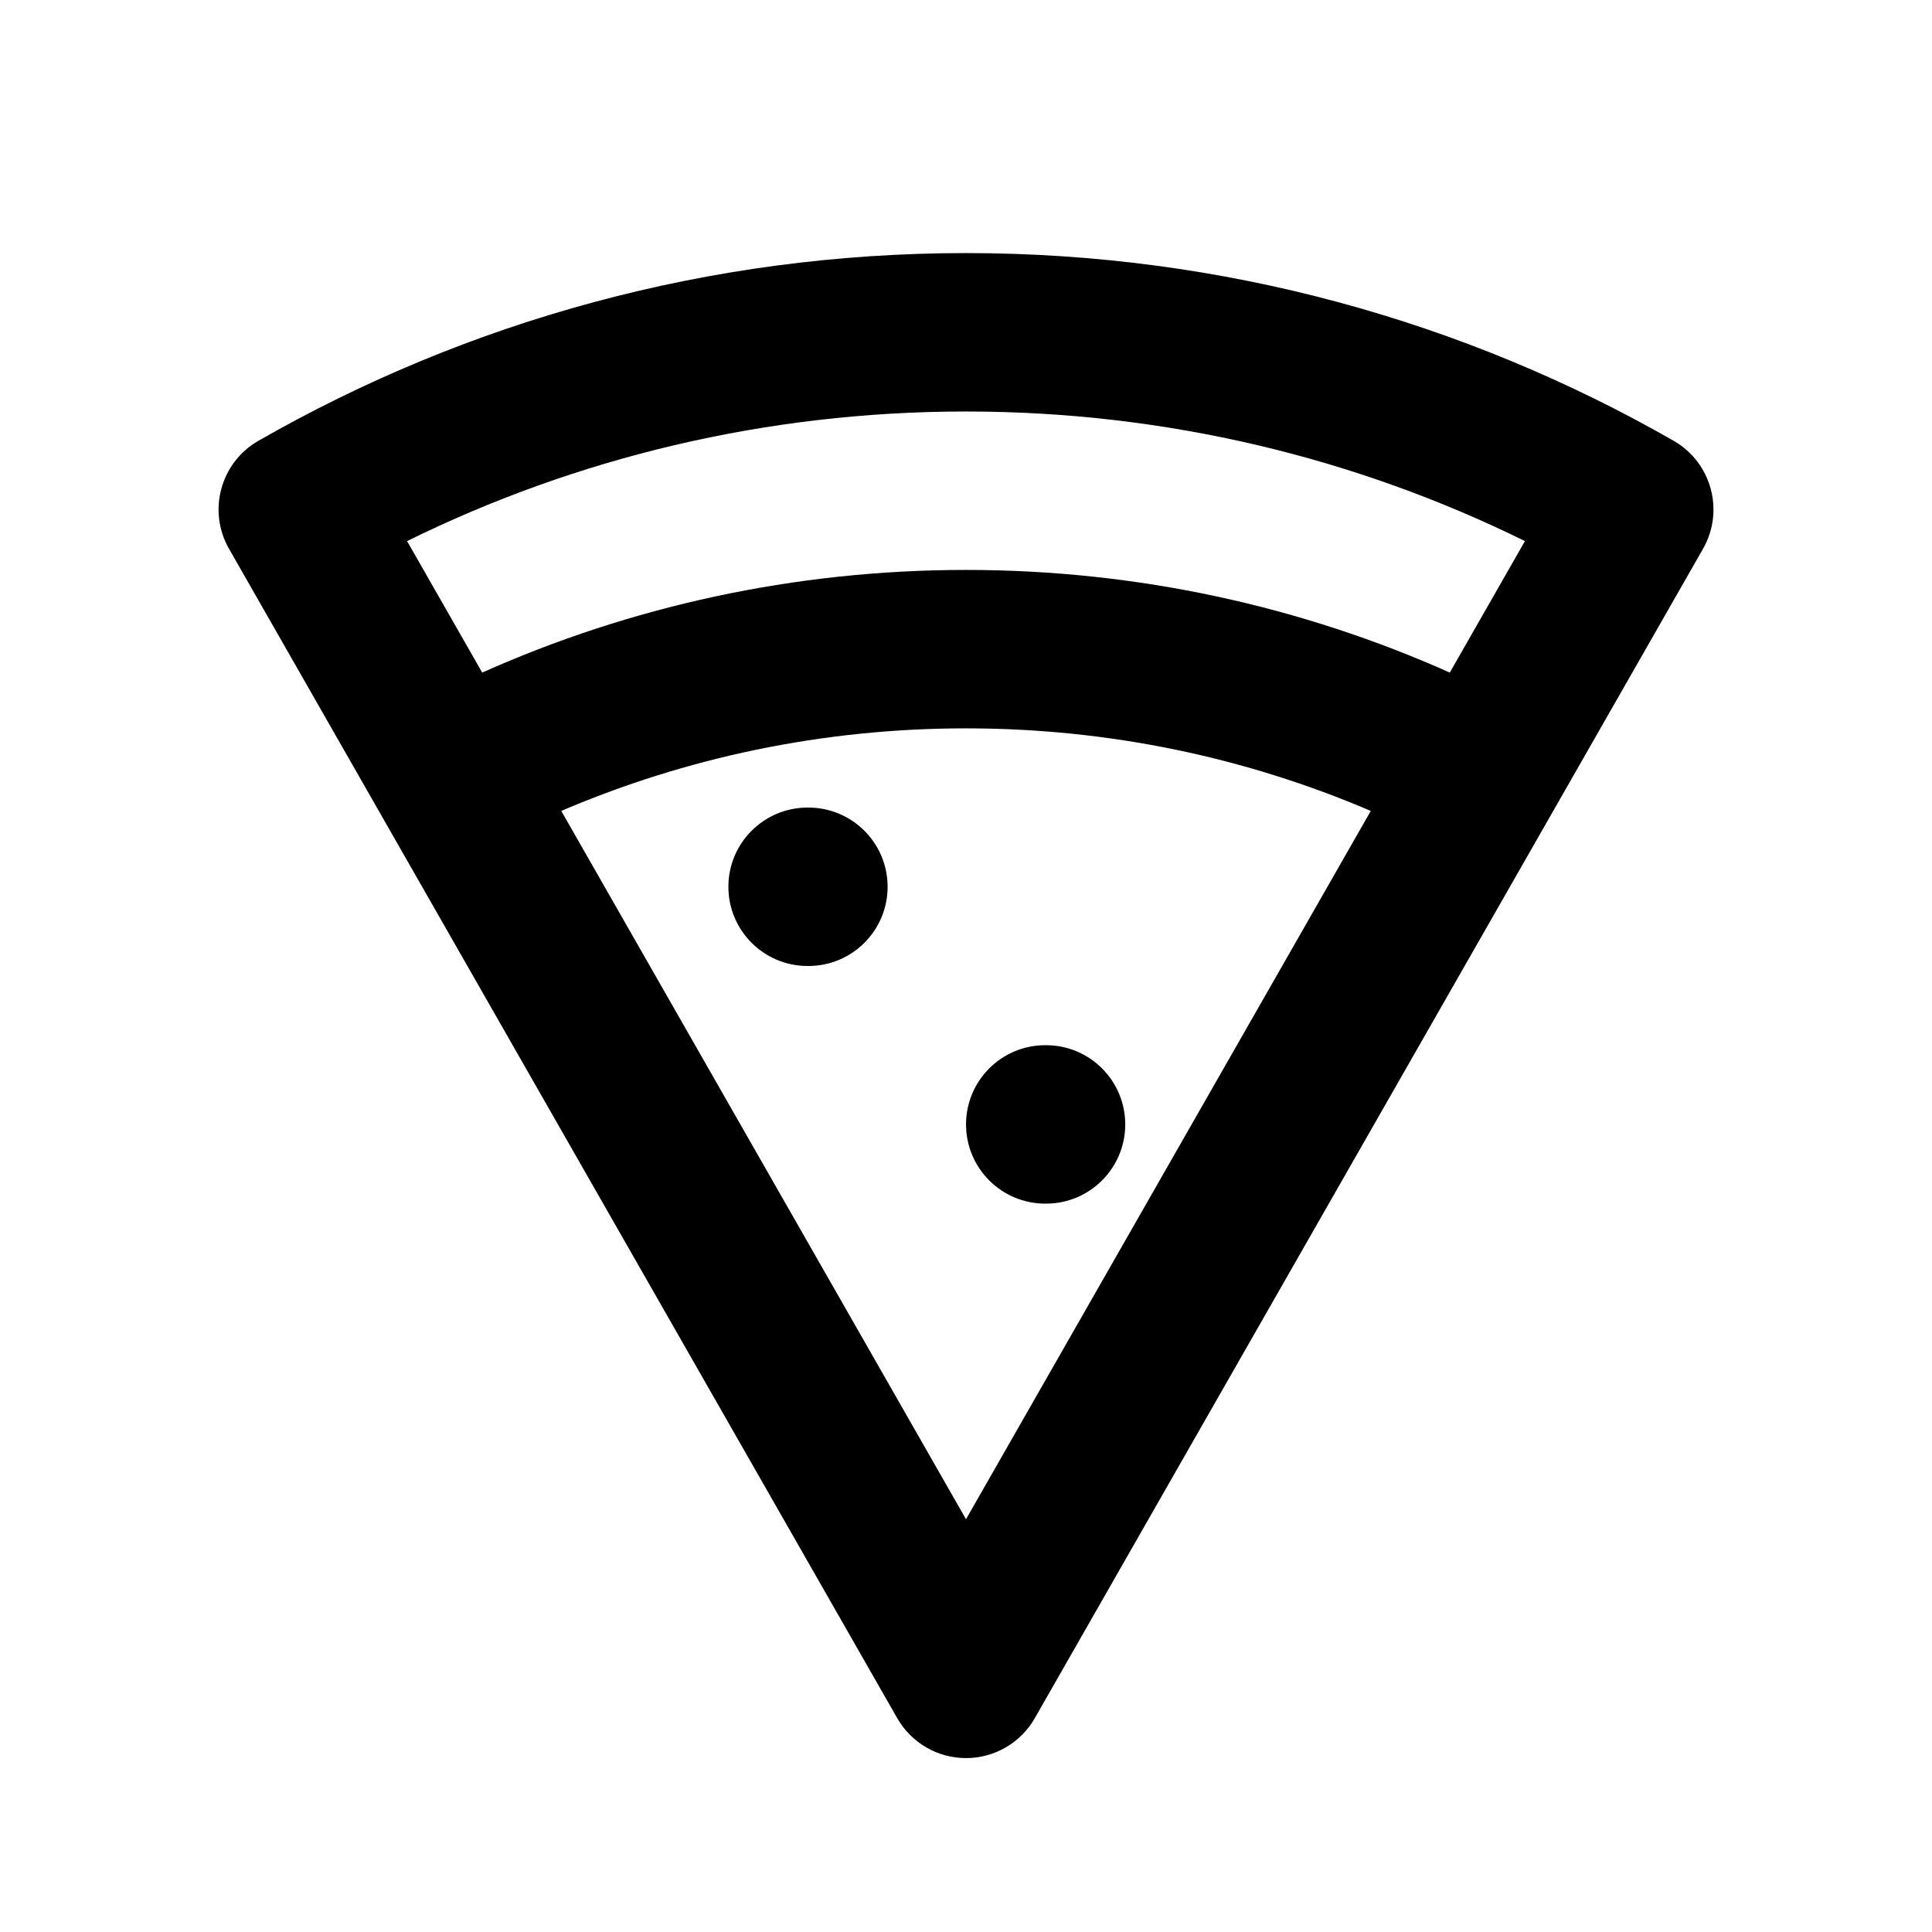 <?xml version="1.0" encoding="UTF-8"?>
<!-- Uploaded to: ICON Repo, www.iconrepo.com, Generator: ICON Repo Mixer Tools -->
<svg fill="#000000" width="800px" height="800px" version="1.1" viewBox="144 144 512 512" xmlns="http://www.w3.org/2000/svg">
 <path d="m271.79 322.24-19.914-34.848c44.664-21.988 94.926-34.34 148.12-34.34 53.199 0 103.46 12.352 148.13 34.34l-19.914 34.848c-39.184-17.488-82.59-27.203-128.21-27.203s-89.027 9.715-128.21 27.203zm-26.66 37.973-0.105-0.188-40.332-70.582c-5.75-10.062-2.262-22.875 7.793-28.633 55.277-31.656 119.32-49.742 187.52-49.742 68.203 0 132.24 18.086 187.52 49.742 10.051 5.758 13.539 18.57 7.793 28.633l-40.344 70.598-0.086 0.152-136.66 239.14c-3.738 6.543-10.691 10.578-18.227 10.578-7.531 0-14.488-4.035-18.227-10.578zm262.14-1.309-107.27 187.71-107.26-187.71c32.906-14.082 69.152-21.883 107.26-21.883 38.113 0 74.359 7.801 107.27 21.883zm-170.24 20.102c0-11.594 9.398-20.992 20.992-20.992h0.211c11.594 0 20.992 9.398 20.992 20.992s-9.398 20.992-20.992 20.992h-0.211c-11.594 0-20.992-9.398-20.992-20.992zm83.969 41.984c-11.59 0-20.992 9.398-20.992 20.992s9.402 20.992 20.992 20.992h0.211c11.594 0 20.992-9.398 20.992-20.992s-9.398-20.992-20.992-20.992z" fill-rule="evenodd"/>
</svg>